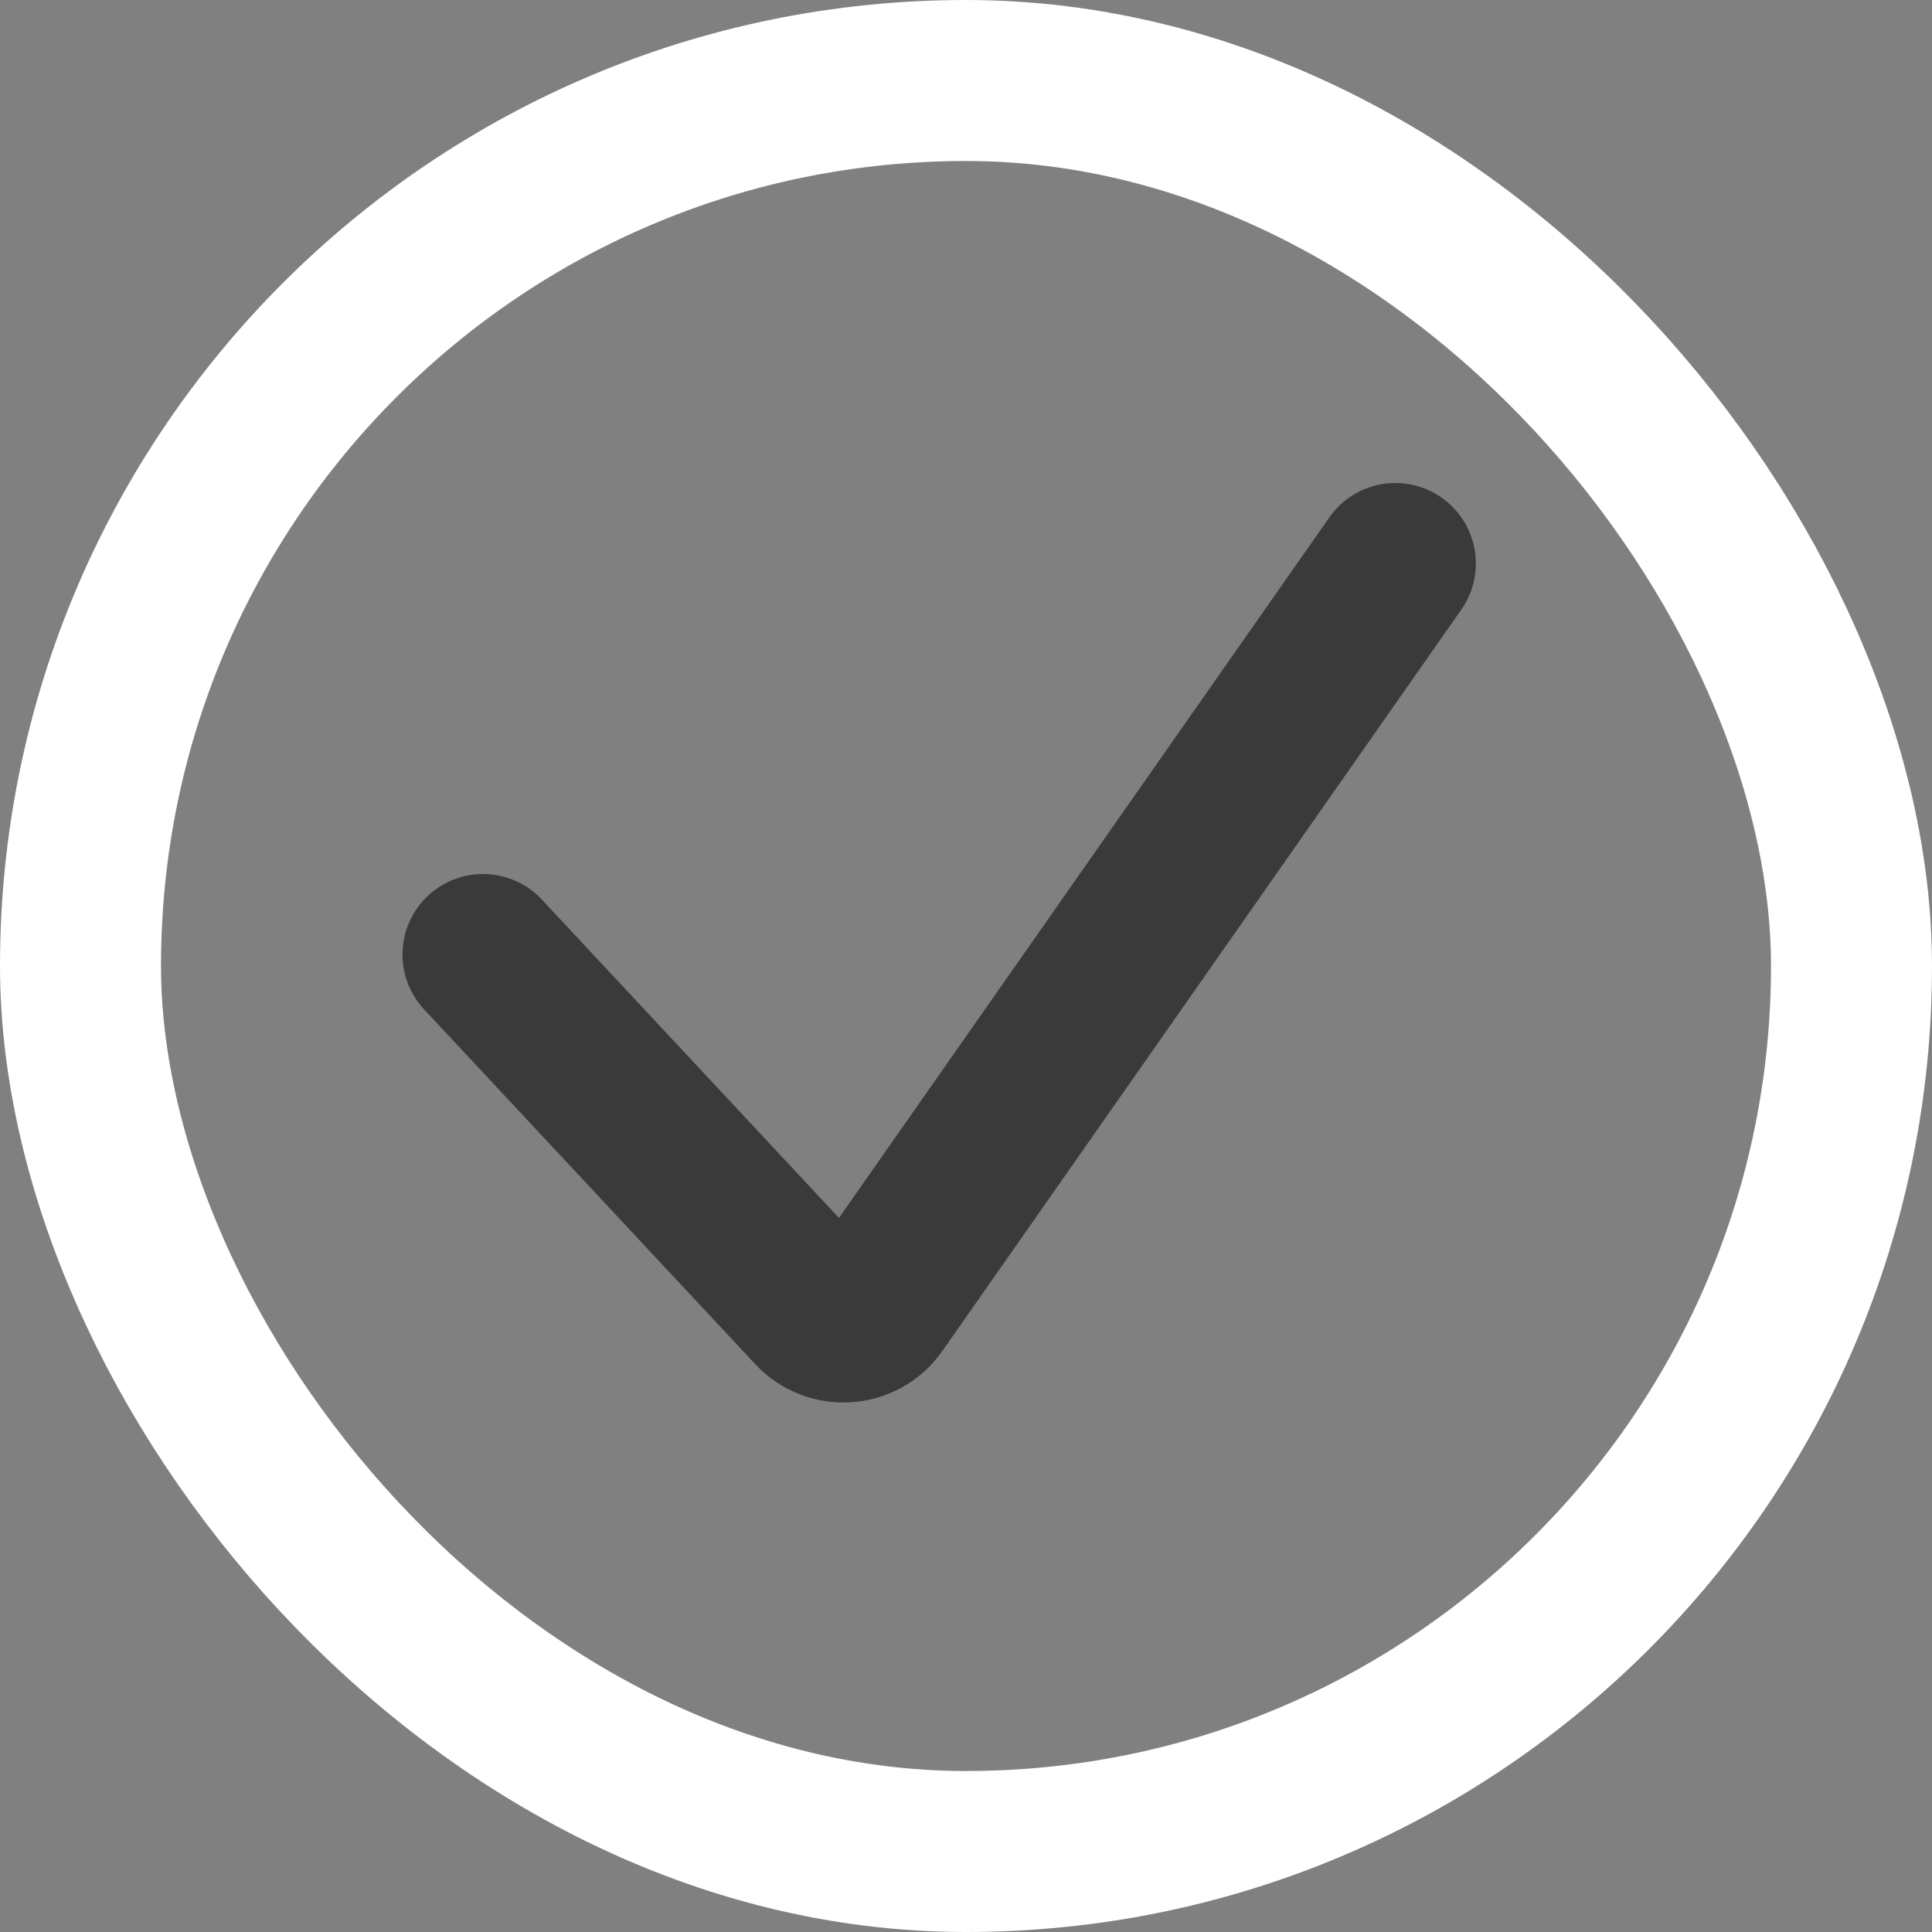 <?xml version="1.0" encoding="utf-8"?>
<svg xmlns="http://www.w3.org/2000/svg" fill="none" height="100%" overflow="visible" preserveAspectRatio="none" style="display: block;" viewBox="0 0 18 18" width="100%">
<rect x="0" y="0" width="18" height="18" fill="#808080" stroke="none"/>
<g id="Checkmark">
<rect height="16.5" rx="8.25" stroke="white" stroke-width="1.5" width="16.5" x="0.75" y="0.75"/>
<path d="M4.5 8.893L7.584 12.197C7.747 12.372 8.029 12.352 8.165 12.157L13 5.25" id="Vector 4" stroke="black" stroke-linecap="round" stroke-opacity="0.55" stroke-width="1.5"/>
</g>
</svg>